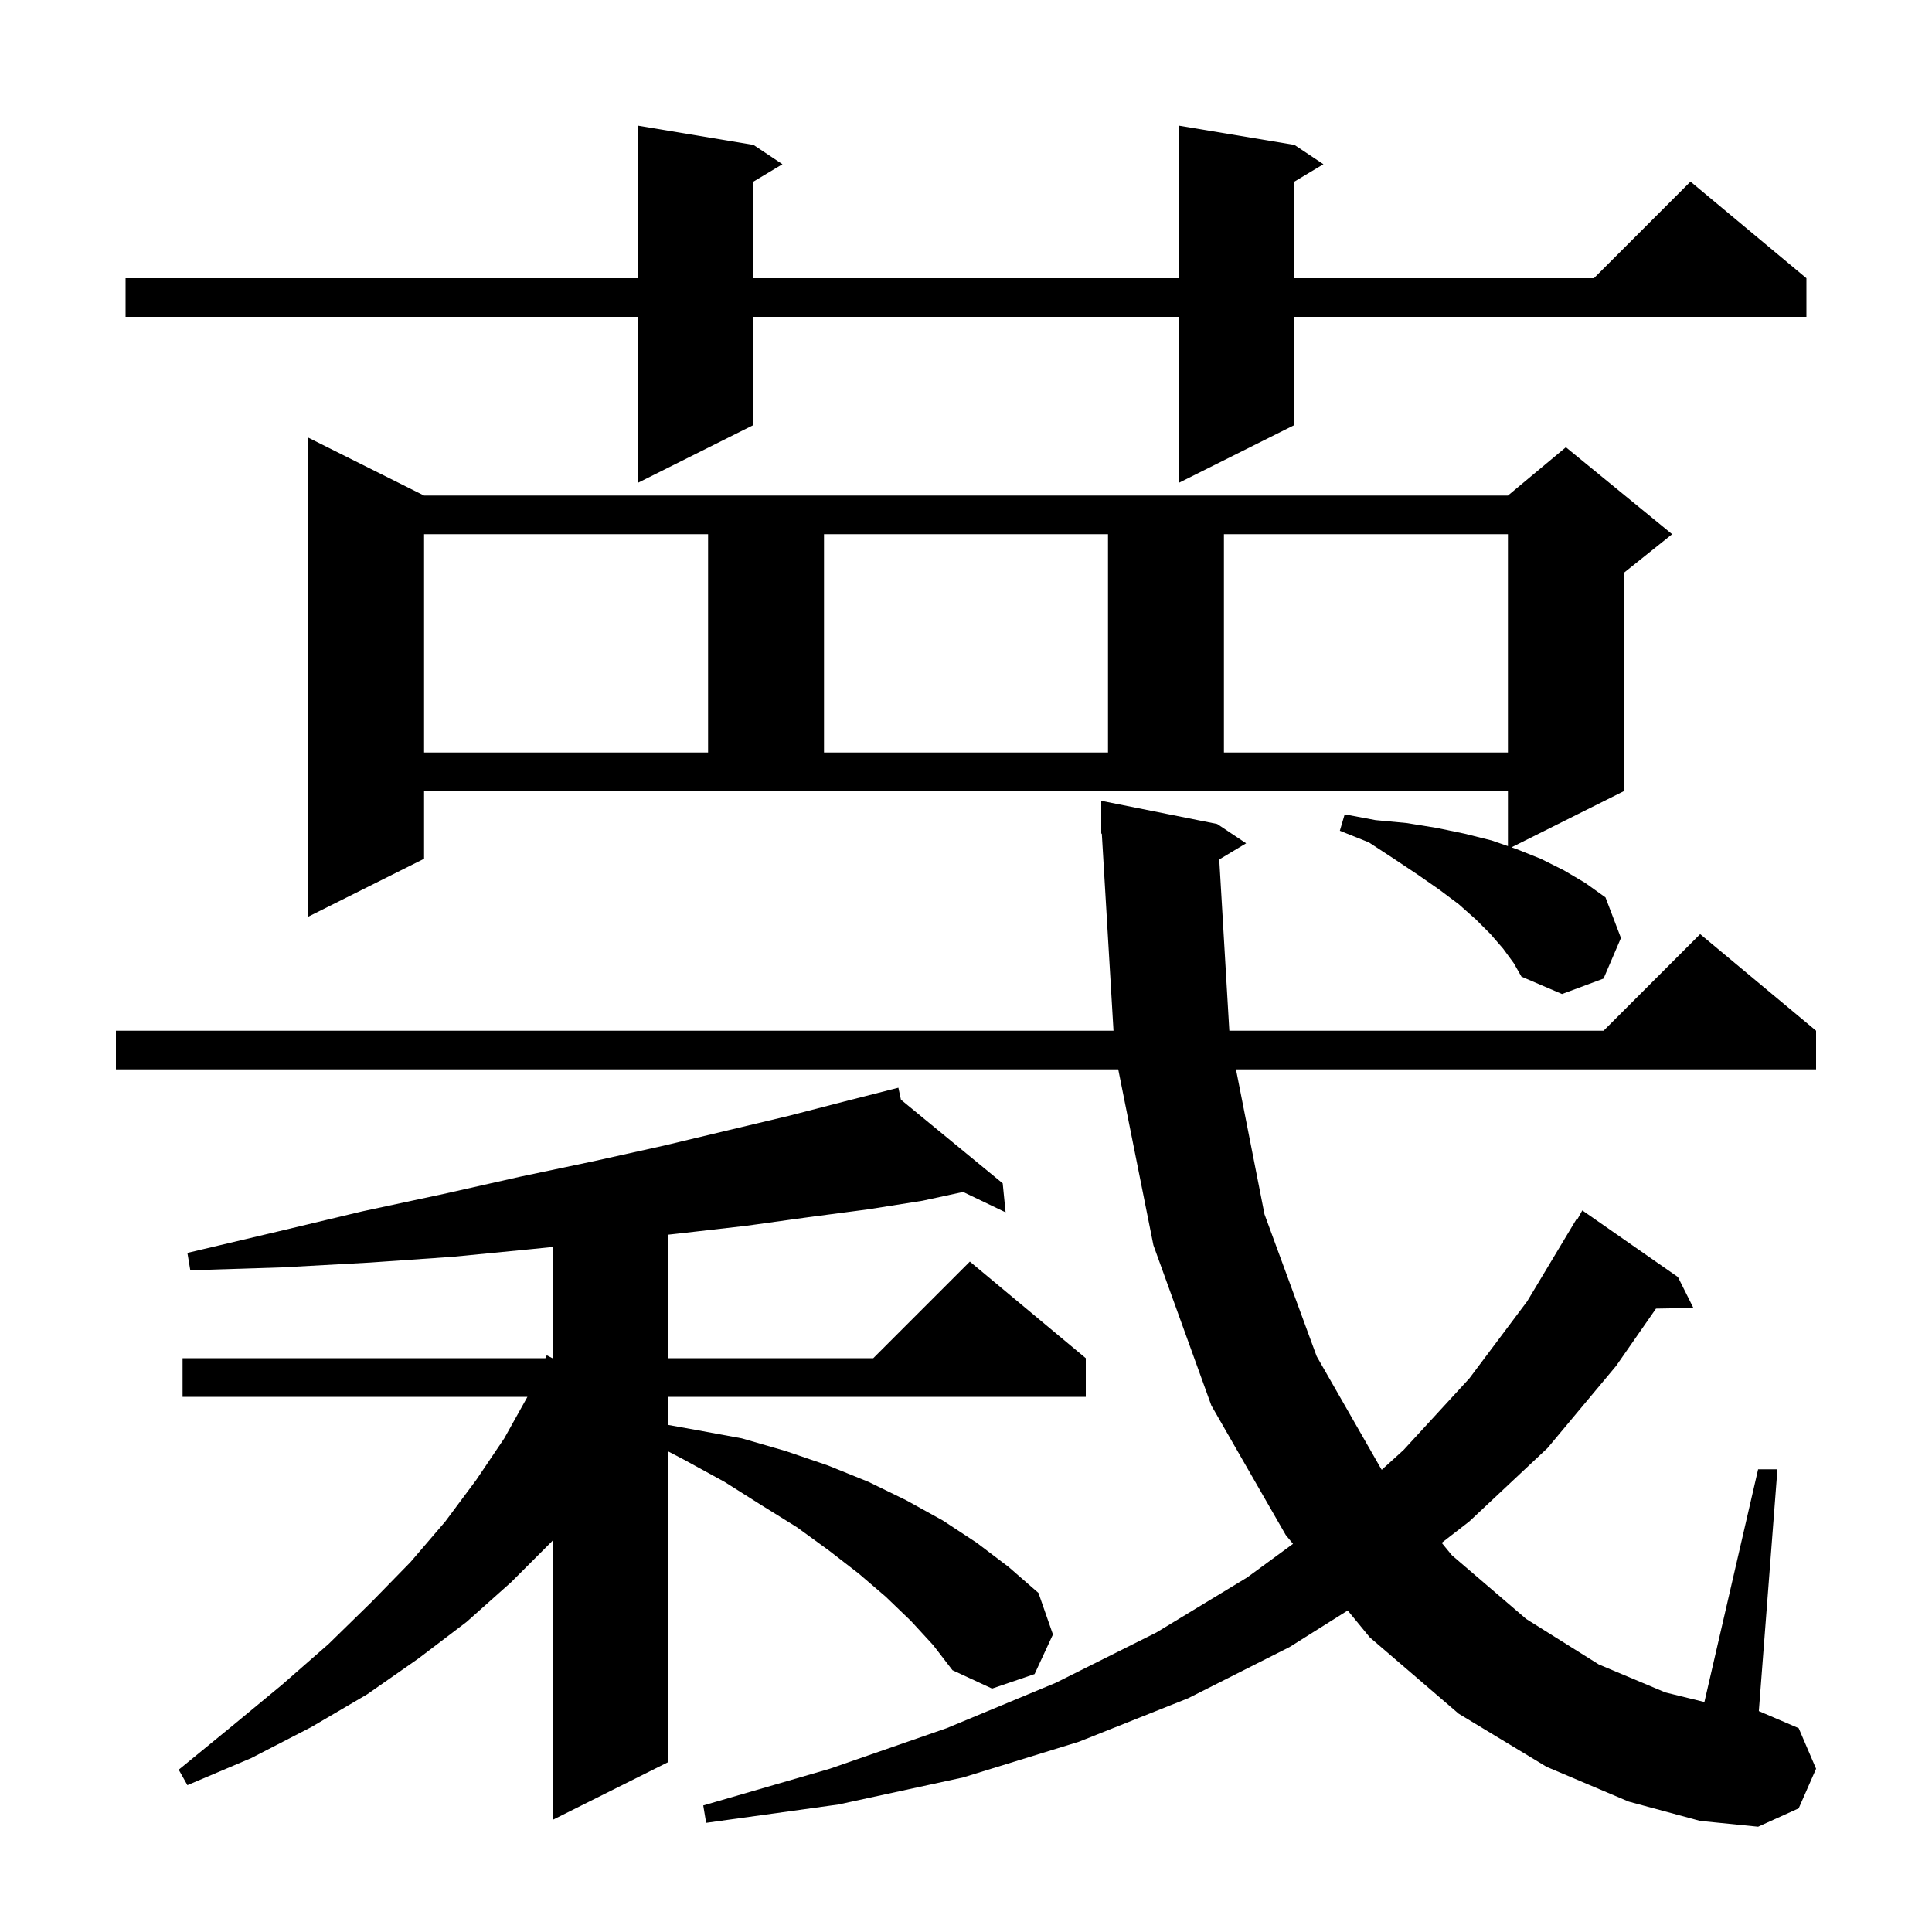 <svg xmlns="http://www.w3.org/2000/svg" xmlns:xlink="http://www.w3.org/1999/xlink" version="1.1" baseProfile="full" viewBox="0 0 200 200" width="200" height="200"><g fill="currentColor"><path d="M 126.216 88.97 L 127.259 106.7 L 166.0 106.7 L 176.0 96.7 L 188.0 106.7 L 188.0 110.7 L 127.949 110.7 L 130.9 125.7 L 136.3 140.4 L 143.0 152.1 L 143.041 152.151 L 145.3 150.1 L 152.1 142.7 L 158.1 134.7 L 163.2 126.2 L 163.276 126.243 L 163.8 125.3 L 173.7 132.2 L 175.3 135.4 L 171.428 135.466 L 167.3 141.4 L 160.2 149.9 L 152.1 157.5 L 149.245 159.714 L 150.3 161.0 L 158.0 167.6 L 165.5 172.3 L 172.4 175.2 L 176.44 176.192 L 182.0 152.1 L 184.0 152.1 L 182.074 177.132 L 186.2 178.9 L 188.0 183.1 L 186.2 187.2 L 182.0 189.1 L 176.0 188.5 L 168.6 186.5 L 160.1 182.9 L 151.0 177.4 L 141.8 169.5 L 139.516 166.717 L 133.5 170.5 L 123.0 175.8 L 111.7 180.3 L 99.7 184.0 L 86.8 186.8 L 73.1 188.7 L 72.8 186.9 L 85.9 183.1 L 98.0 178.9 L 109.3 174.2 L 119.7 169.0 L 129.1 163.3 L 133.853 159.818 L 133.1 158.9 L 125.4 145.5 L 119.4 128.9 L 115.76 110.7 L 12.0 110.7 L 12.0 106.7 L 115.269 106.7 L 114.059 86.295 L 114.0 86.3 L 114.0 82.9 L 126.0 85.3 L 129.0 87.3 Z M 94.3 167.8 L 91.7 165.3 L 88.9 162.9 L 85.8 160.5 L 82.5 158.1 L 78.8 155.8 L 75.0 153.4 L 70.8 151.1 L 69.2 150.264 L 69.2 182.4 L 57.2 188.4 L 57.2 159.484 L 57.1 159.6 L 52.9 163.8 L 48.3 167.9 L 43.3 171.7 L 38.0 175.4 L 32.2 178.8 L 26.0 182.0 L 19.4 184.8 L 18.5 183.2 L 24.0 178.7 L 29.2 174.4 L 34.0 170.2 L 38.4 165.9 L 42.5 161.7 L 46.1 157.5 L 49.3 153.2 L 52.2 148.9 L 54.6 144.6 L 18.9 144.6 L 18.9 140.6 L 56.46 140.6 L 56.6 140.3 L 57.184 140.6 L 57.2 140.6 L 57.2 129.085 L 55.1 129.3 L 46.9 130.1 L 38.3 130.7 L 29.2 131.2 L 19.7 131.5 L 19.4 129.7 L 28.7 127.5 L 37.5 125.4 L 45.9 123.6 L 53.9 121.8 L 61.5 120.2 L 68.7 118.6 L 75.4 117.0 L 81.7 115.5 L 87.5 114.0 L 92.015 112.851 L 92.0 112.8 L 92.051 112.842 L 93.0 112.6 L 93.265 113.84 L 103.8 122.5 L 104.1 125.5 L 99.698 123.39 L 95.5 124.3 L 89.8 125.2 L 83.7 126.0 L 77.2 126.9 L 70.2 127.7 L 69.2 127.81 L 69.2 140.6 L 90.4 140.6 L 100.4 130.6 L 112.4 140.6 L 112.4 144.6 L 69.2 144.6 L 69.2 147.514 L 71.9 148.0 L 76.8 148.9 L 81.3 150.2 L 85.7 151.7 L 89.9 153.4 L 93.8 155.3 L 97.6 157.4 L 101.1 159.7 L 104.4 162.2 L 107.5 164.9 L 109.0 169.2 L 107.1 173.3 L 102.7 174.8 L 98.6 172.9 L 96.6 170.3 Z M 155.6 98.2 L 154.3 96.7 L 152.8 95.2 L 151.0 93.6 L 149.0 92.1 L 146.7 90.5 L 144.3 88.9 L 141.7 87.2 L 138.7 86.0 L 139.2 84.3 L 142.4 84.9 L 145.6 85.2 L 148.7 85.7 L 151.6 86.3 L 154.4 87.0 L 156.1 87.588 L 156.1 81.9 L 43.9 81.9 L 43.9 88.9 L 31.9 94.9 L 31.9 45.3 L 43.9 51.3 L 156.1 51.3 L 162.1 46.3 L 173.1 55.3 L 168.1 59.3 L 168.1 81.9 L 156.468 87.716 L 157.0 87.9 L 159.5 88.9 L 161.9 90.1 L 164.1 91.4 L 166.2 92.9 L 167.8 97.1 L 166.0 101.3 L 161.7 102.9 L 157.5 101.1 L 156.7 99.7 Z M 43.9 55.3 L 43.9 77.9 L 73.3 77.9 L 73.3 55.3 Z M 85.3 55.3 L 85.3 77.9 L 114.7 77.9 L 114.7 55.3 Z M 126.7 55.3 L 126.7 77.9 L 156.1 77.9 L 156.1 55.3 Z M 134.0 15.0 L 137.0 17.0 L 134.0 18.8 L 134.0 28.8 L 165.0 28.8 L 175.0 18.8 L 187.0 28.8 L 187.0 32.8 L 134.0 32.8 L 134.0 44.0 L 122.0 50.0 L 122.0 32.8 L 78.0 32.8 L 78.0 44.0 L 66.0 50.0 L 66.0 32.8 L 13.0 32.8 L 13.0 28.8 L 66.0 28.8 L 66.0 13.0 L 78.0 15.0 L 81.0 17.0 L 78.0 18.8 L 78.0 28.8 L 122.0 28.8 L 122.0 13.0 Z "/></g></svg>